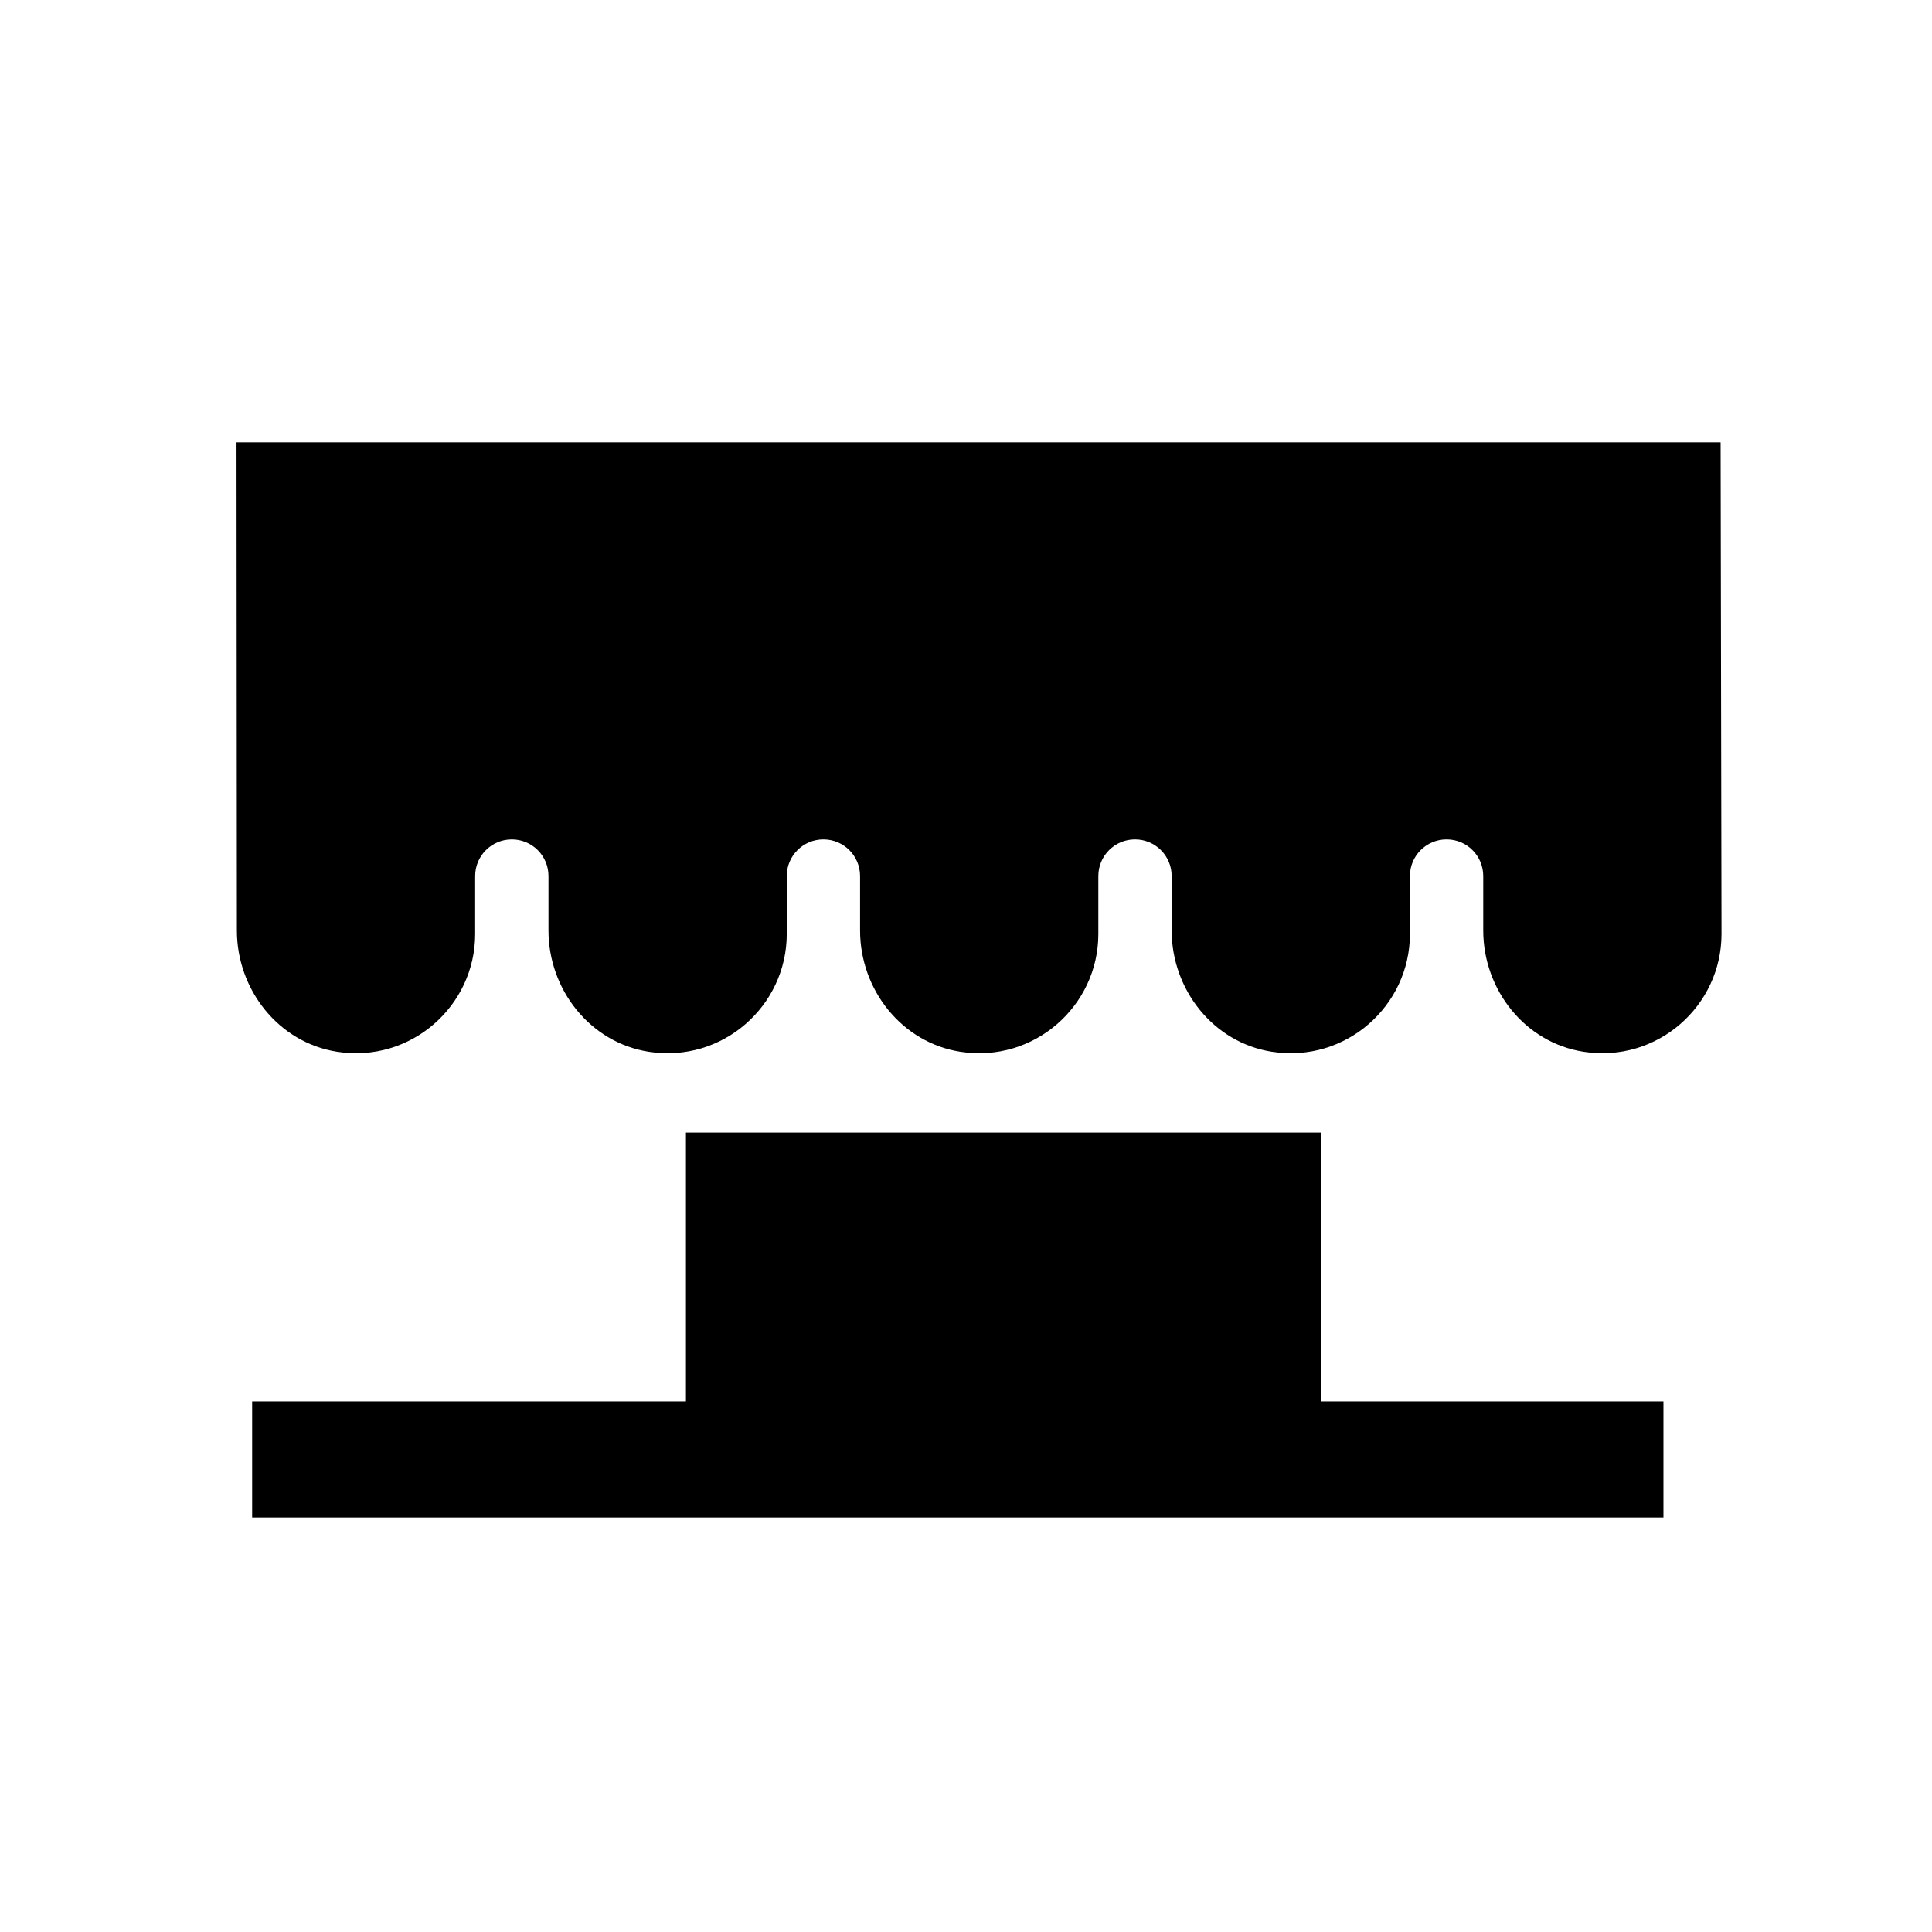 <?xml version="1.0" encoding="UTF-8"?>
<!-- Uploaded to: SVG Repo, www.svgrepo.com, Generator: SVG Repo Mixer Tools -->
<svg fill="#000000" width="800px" height="800px" version="1.1" viewBox="144 144 512 512" xmlns="http://www.w3.org/2000/svg">
 <g>
  <path d="m599.98 261.21h-393.3l0.098 129.38c0 15.699 11.062 29.723 26.574 32.141 19.551 3.047 36.57-12.176 36.57-31.184v-15.383c0-5.367 4.348-9.715 9.715-9.715s9.715 4.348 9.715 9.715v14.426c0 15.699 11.062 29.723 26.574 32.141 19.551 3.047 36.57-12.176 36.57-31.184v-15.383c0-5.367 4.348-9.715 9.715-9.715 5.367 0 9.715 4.348 9.715 9.715v14.426c0 15.699 11.062 29.723 26.574 32.141 19.551 3.047 36.57-12.176 36.57-31.184v-15.383c0-5.367 4.348-9.715 9.715-9.715 5.363 0 9.715 4.348 9.715 9.715v14.426c0 15.699 11.062 29.723 26.574 32.141 19.551 3.047 36.57-12.176 36.57-31.184v-15.383c0-5.367 4.348-9.715 9.715-9.715 5.367 0 9.715 4.348 9.715 9.715v14.426c0 15.699 11.062 29.723 26.574 32.141 19.551 3.047 36.57-12.176 36.57-31.184z"/>
  <path d="m494.17 444.16h-168.39v71.242h-114.96v30.762h374.01v-30.762h-90.668z"/>
 </g>
</svg>